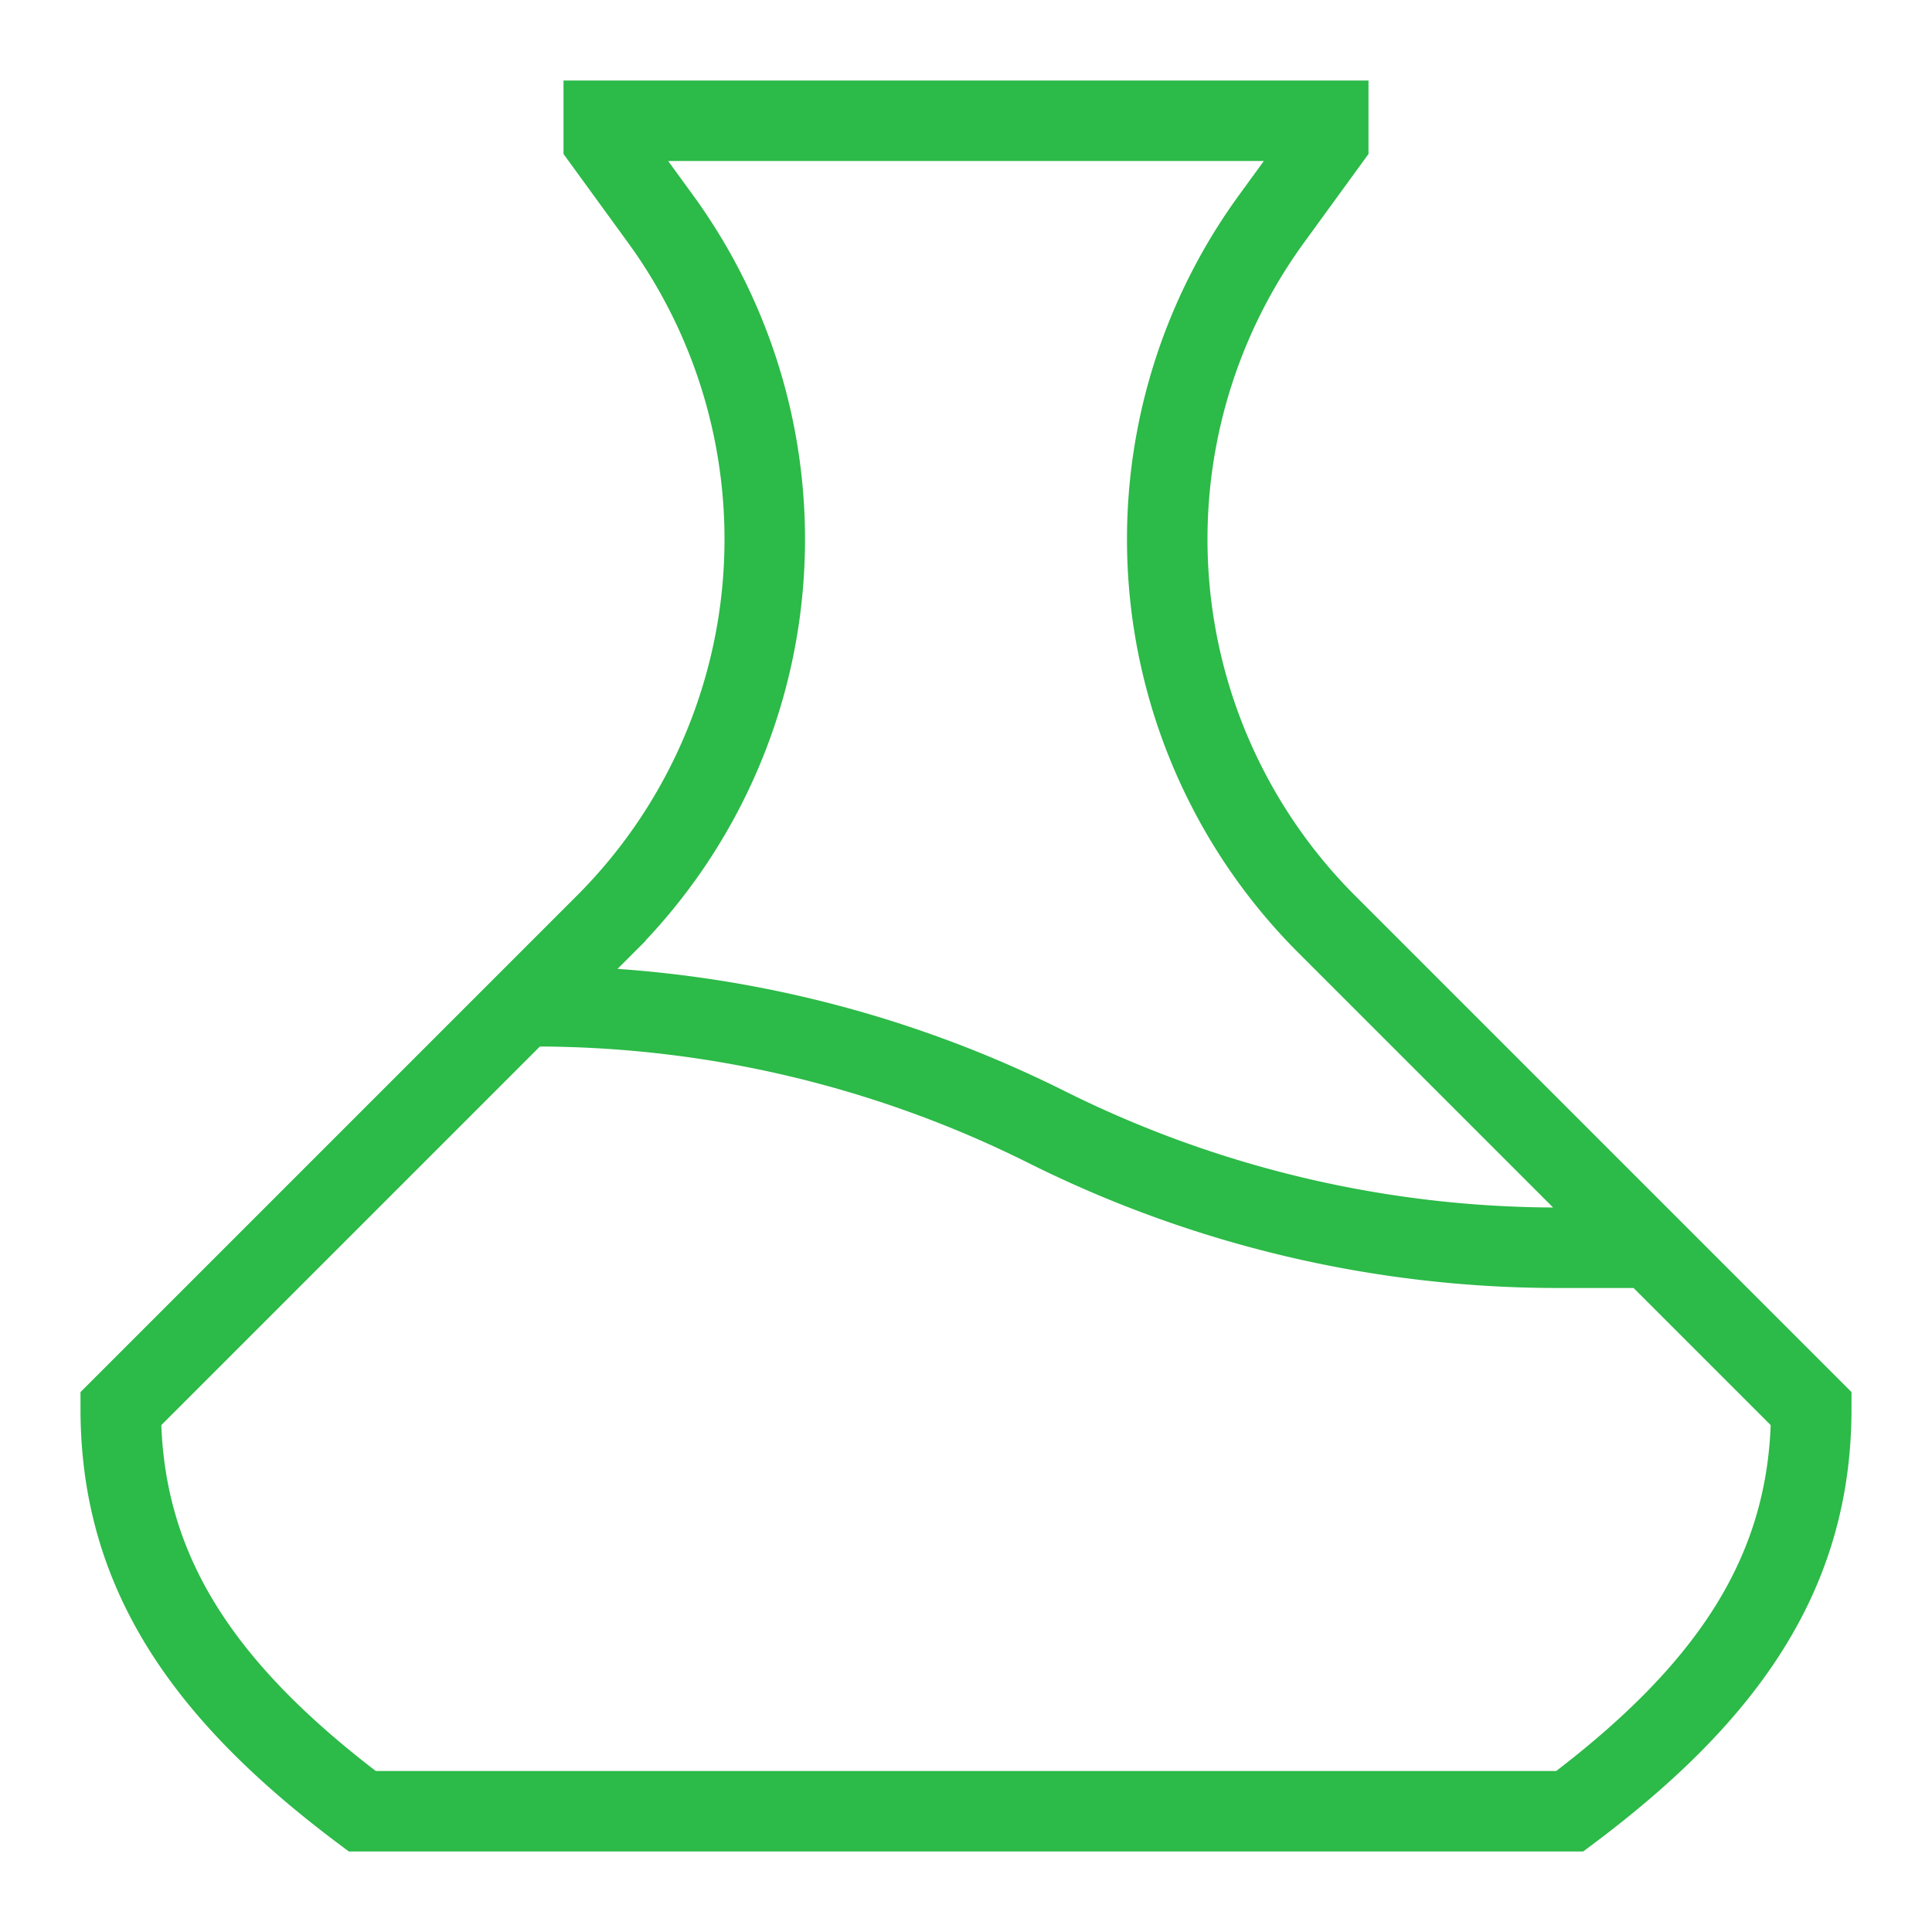 <svg xmlns="http://www.w3.org/2000/svg" width="76" height="76" viewBox="0 0 24 24"><path fill="none" stroke="#2cba48" d="M6.5 12.5h.146c2.206 0 4.381.514 6.354 1.5c1.973.986 4.148 1.5 6.354 1.5H20.5m-13-14h9v.25l-.707.972a6.762 6.762 0 0 0 .688 8.759L22.5 17.5c0 2-1 3.5-3 5h-15c-2-1.5-3-3-3-5l6.02-6.02a6.762 6.762 0 0 0 .687-8.758L7.5 1.75z"/></svg>
